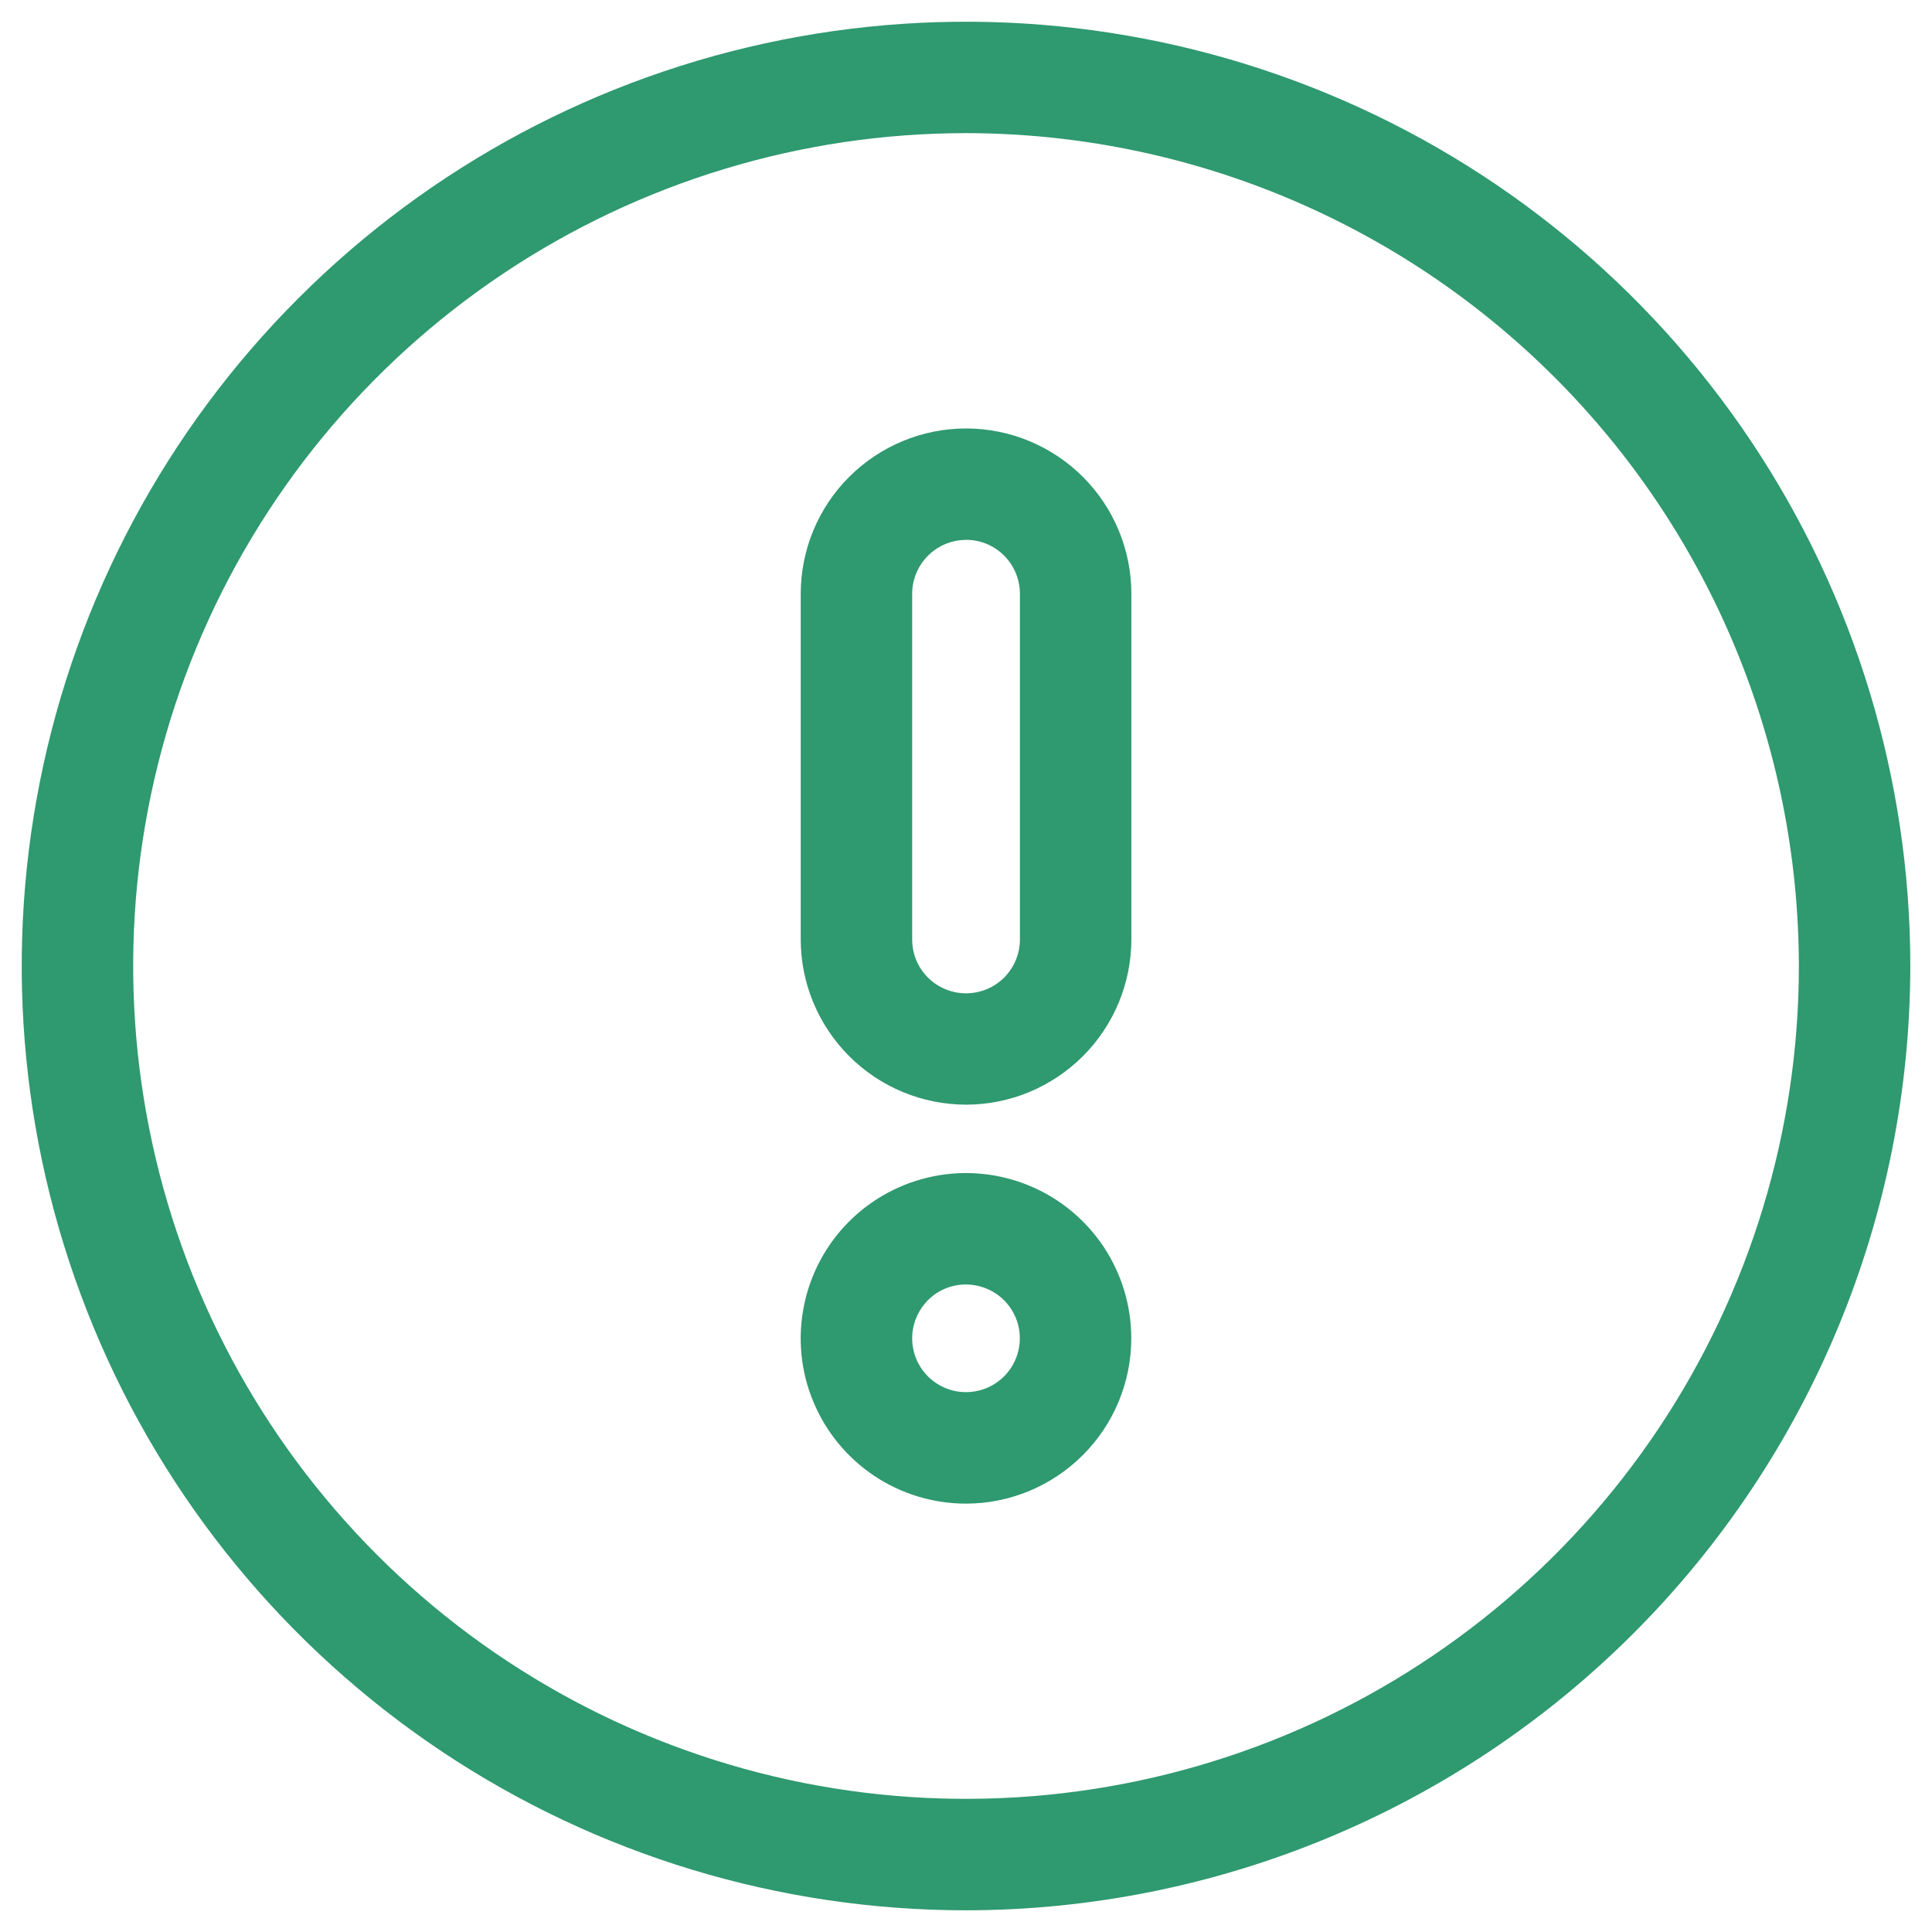 <svg width="22" height="22" viewBox="0 0 22 22" fill="none" xmlns="http://www.w3.org/2000/svg">
<path d="M11 12.579C10.501 12.578 10.023 12.38 9.67 12.027C9.317 11.674 9.118 11.196 9.118 10.697V6.762C9.118 6.263 9.316 5.784 9.669 5.431C10.022 5.078 10.501 4.879 11 4.879C11.5 4.879 11.979 5.078 12.332 5.431C12.685 5.784 12.883 6.263 12.883 6.762V10.699C12.882 11.198 12.683 11.676 12.33 12.028C11.977 12.38 11.499 12.579 11 12.579ZM11 6.148C10.837 6.148 10.682 6.213 10.567 6.328C10.452 6.443 10.387 6.599 10.387 6.761V10.698C10.387 10.861 10.451 11.017 10.567 11.132C10.682 11.247 10.838 11.311 11 11.311C11.163 11.311 11.319 11.247 11.434 11.132C11.549 11.017 11.614 10.861 11.614 10.698V6.763C11.614 6.682 11.598 6.602 11.568 6.528C11.537 6.453 11.492 6.385 11.435 6.328C11.378 6.27 11.31 6.225 11.236 6.194C11.161 6.163 11.081 6.147 11 6.147V6.148ZM11 17.122C10.628 17.122 10.264 17.012 9.954 16.805C9.645 16.598 9.403 16.304 9.261 15.96C9.118 15.616 9.081 15.238 9.154 14.873C9.226 14.508 9.406 14.172 9.669 13.909C9.932 13.646 10.268 13.467 10.633 13.394C10.998 13.321 11.376 13.359 11.72 13.501C12.064 13.643 12.358 13.885 12.565 14.194C12.772 14.504 12.882 14.868 12.882 15.24C12.882 15.739 12.683 16.218 12.33 16.57C11.977 16.923 11.499 17.122 11 17.122ZM11 14.626C10.879 14.626 10.76 14.662 10.659 14.729C10.559 14.797 10.48 14.893 10.434 15.005C10.387 15.117 10.375 15.24 10.399 15.359C10.422 15.478 10.481 15.587 10.566 15.673C10.652 15.758 10.761 15.817 10.88 15.841C10.999 15.864 11.123 15.852 11.235 15.806C11.347 15.759 11.442 15.681 11.51 15.58C11.577 15.479 11.613 15.361 11.613 15.239C11.613 15.077 11.548 14.921 11.433 14.806C11.318 14.692 11.162 14.627 11 14.627V14.626Z" fill="#2F9970"/>
<path d="M11 21.753C8.873 21.753 6.794 21.122 5.026 19.941C3.258 18.759 1.879 17.08 1.066 15.115C0.252 13.15 0.039 10.988 0.454 8.902C0.869 6.816 1.893 4.9 3.397 3.397C4.9 1.893 6.816 0.869 8.902 0.454C10.988 0.039 13.15 0.252 15.115 1.066C17.08 1.879 18.759 3.258 19.941 5.026C21.122 6.794 21.753 8.873 21.753 11C21.75 13.851 20.616 16.584 18.6 18.6C16.584 20.616 13.851 21.75 11 21.753ZM11 1.516C9.124 1.516 7.291 2.073 5.731 3.115C4.172 4.157 2.956 5.638 2.238 7.371C1.52 9.104 1.333 11.011 1.699 12.85C2.064 14.69 2.968 16.38 4.294 17.706C5.62 19.032 7.31 19.936 9.15 20.302C10.989 20.667 12.896 20.48 14.629 19.762C16.362 19.044 17.843 17.828 18.885 16.269C19.927 14.709 20.484 12.876 20.484 11C20.481 8.486 19.481 6.075 17.703 4.297C15.925 2.519 13.514 1.519 11 1.516Z" fill="#2F9970"/>
</svg>

